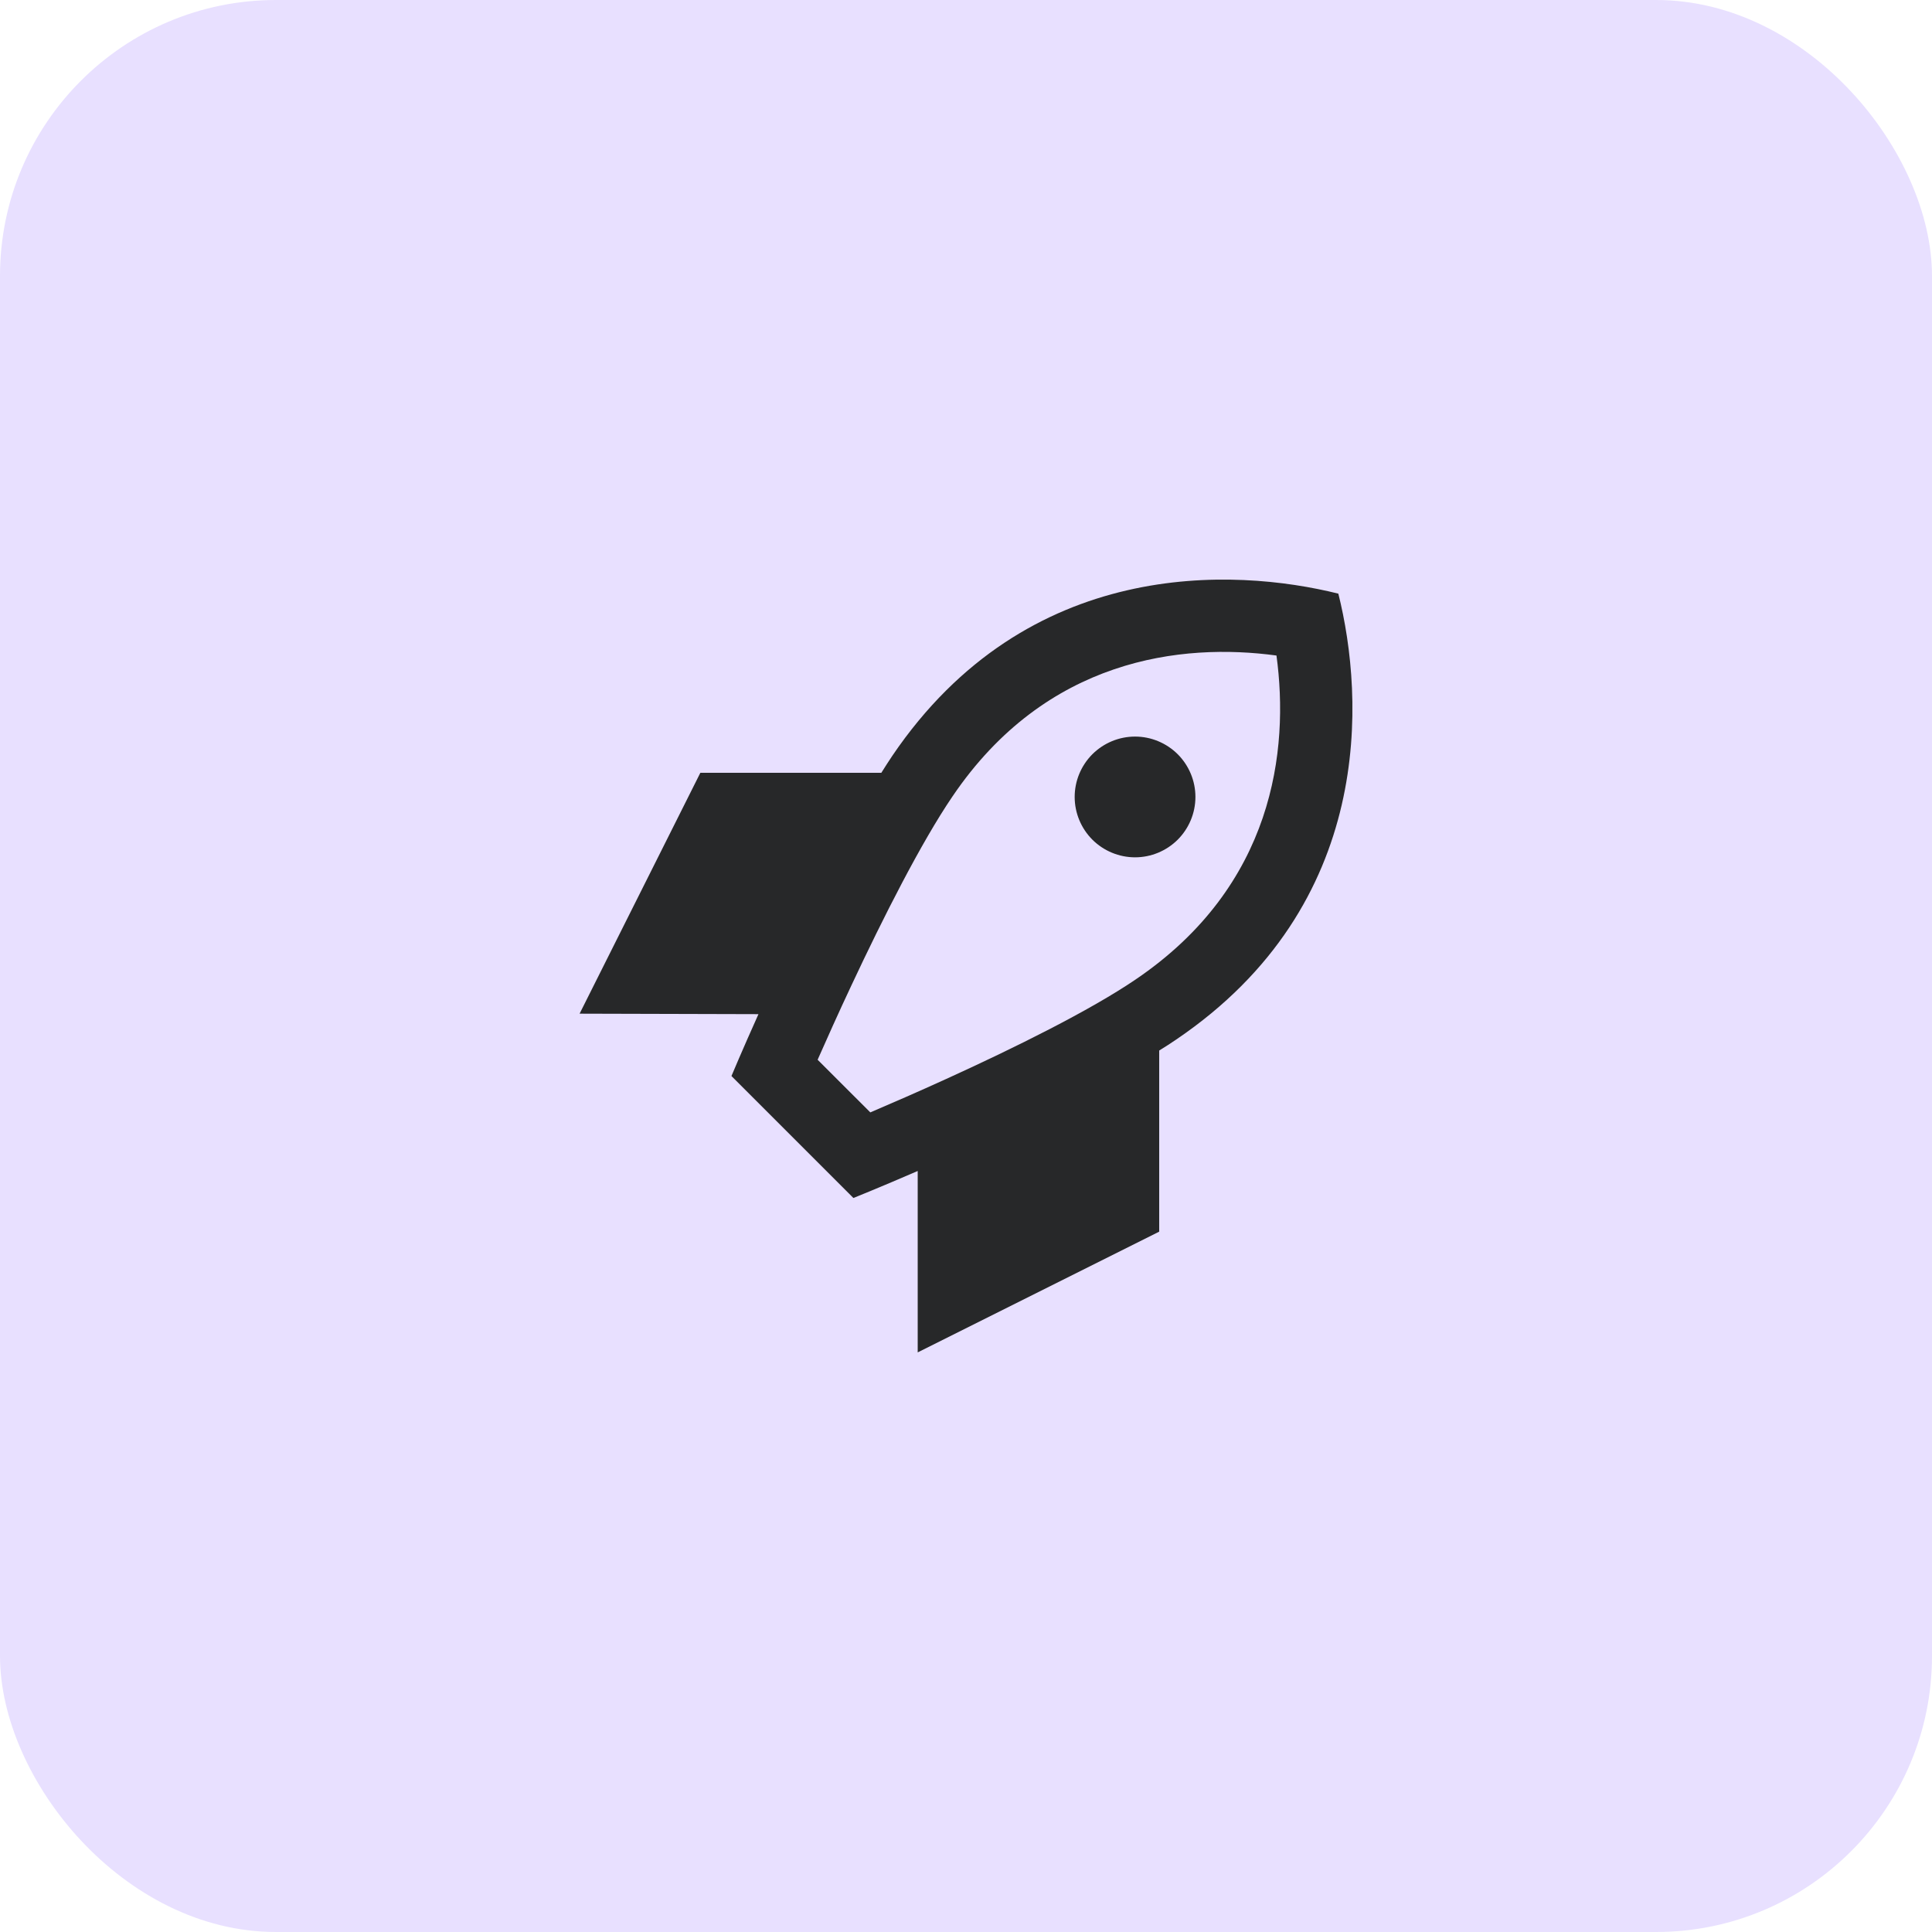 <svg width="40" height="40" viewBox="0 0 40 40" fill="none" xmlns="http://www.w3.org/2000/svg">
<rect width="40" height="40" rx="5.714" fill="#E8E0FF"/>
<path d="M19 24.244C18.209 24.587 17.669 24.803 17.669 24.803L15.144 22.278C15.144 22.278 15.359 21.762 15.703 20.997L12 20.987L14.5 16H18.247C18.325 15.875 18.4 15.759 18.475 15.647C21.269 11.528 25.553 11.753 27.709 12.291C28.247 14.444 28.475 18.728 24.353 21.522C24.241 21.597 24.125 21.675 24 21.75V25.5L19 28V24.244ZM18.019 23.031C18.45 22.847 18.997 22.609 19.594 22.337C21 21.697 22.566 20.922 23.509 20.281C26.375 18.341 26.694 15.531 26.428 13.572C24.469 13.306 21.659 13.625 19.719 16.491C19.075 17.437 18.284 19 17.631 20.394C17.356 20.978 17.116 21.516 16.928 21.941L18.022 23.034L18.019 23.031ZM23.5 15.25C23.831 15.25 24.149 15.382 24.384 15.616C24.618 15.851 24.75 16.168 24.75 16.5C24.75 16.831 24.618 17.149 24.384 17.384C24.149 17.618 23.831 17.75 23.5 17.75C23.169 17.75 22.851 17.618 22.616 17.384C22.382 17.149 22.25 16.831 22.25 16.5C22.25 16.168 22.382 15.851 22.616 15.616C22.851 15.382 23.169 15.25 23.5 15.25Z" fill="#272829"/>
</svg>
